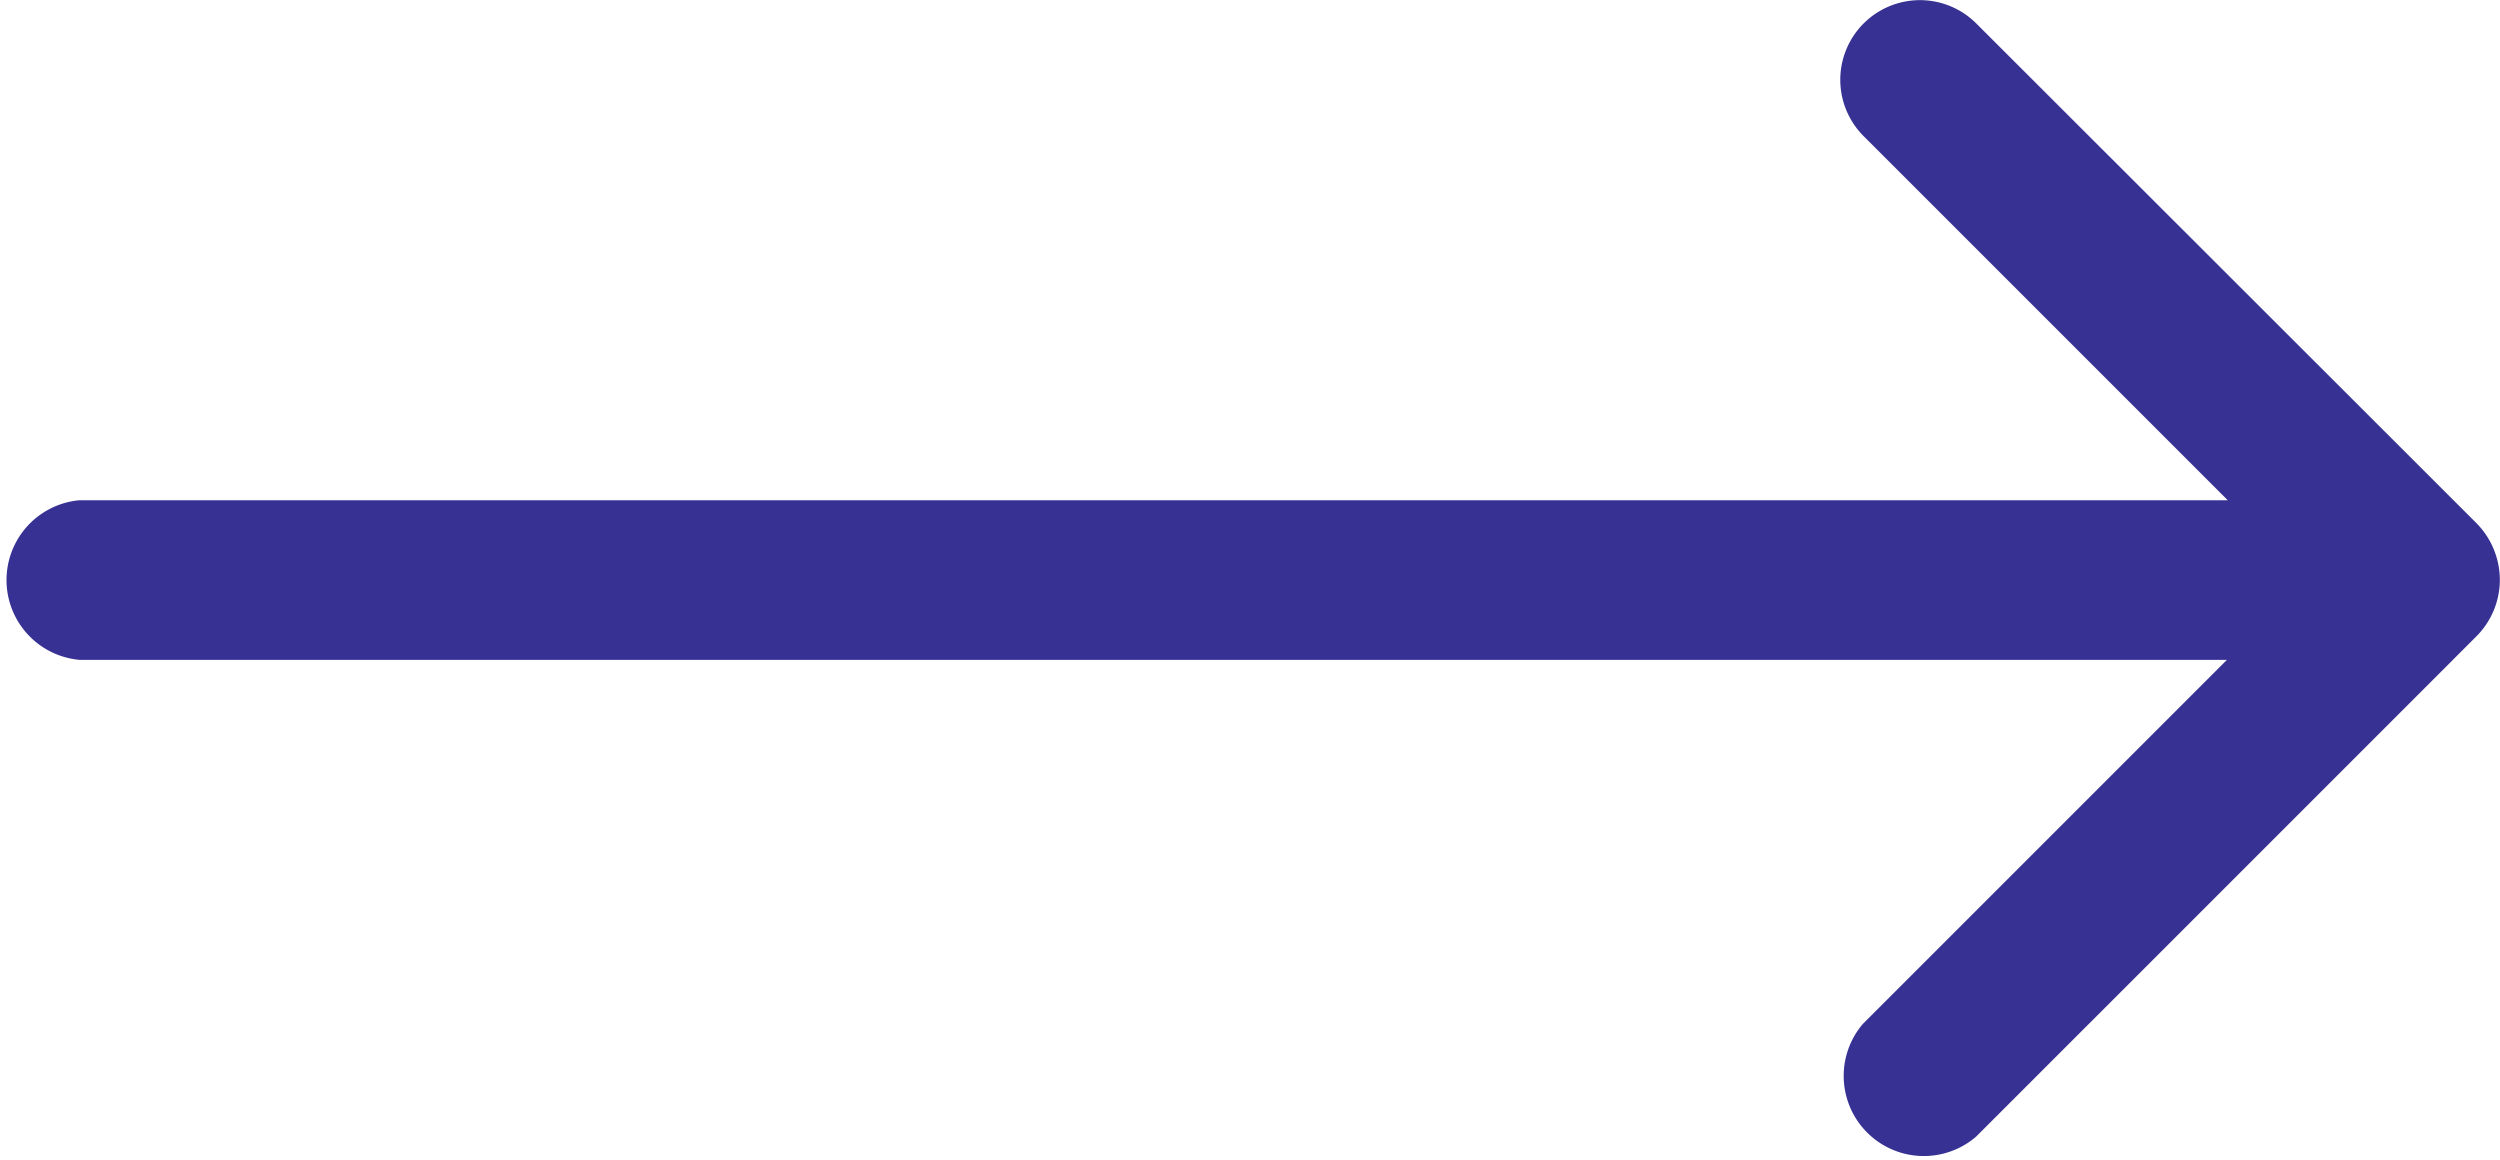 <svg xmlns="http://www.w3.org/2000/svg" width="31.2" height="14.478" viewBox="0 0 31.2 14.478">
  <path id="Path_25" data-name="Path 25" d="M24.664,155.843a.994.994,0,0,0-1.406,1.406l4.544,4.544H.992a1,1,0,0,0,0,1.992h26.8l-4.544,4.544a1,1,0,0,0,1.414,1.406l6.243-6.243a1,1,0,0,0,.293-.707,1.01,1.01,0,0,0-.293-.707Z" transform="translate(0 -155.55)" fill="#363193"/>
</svg>

